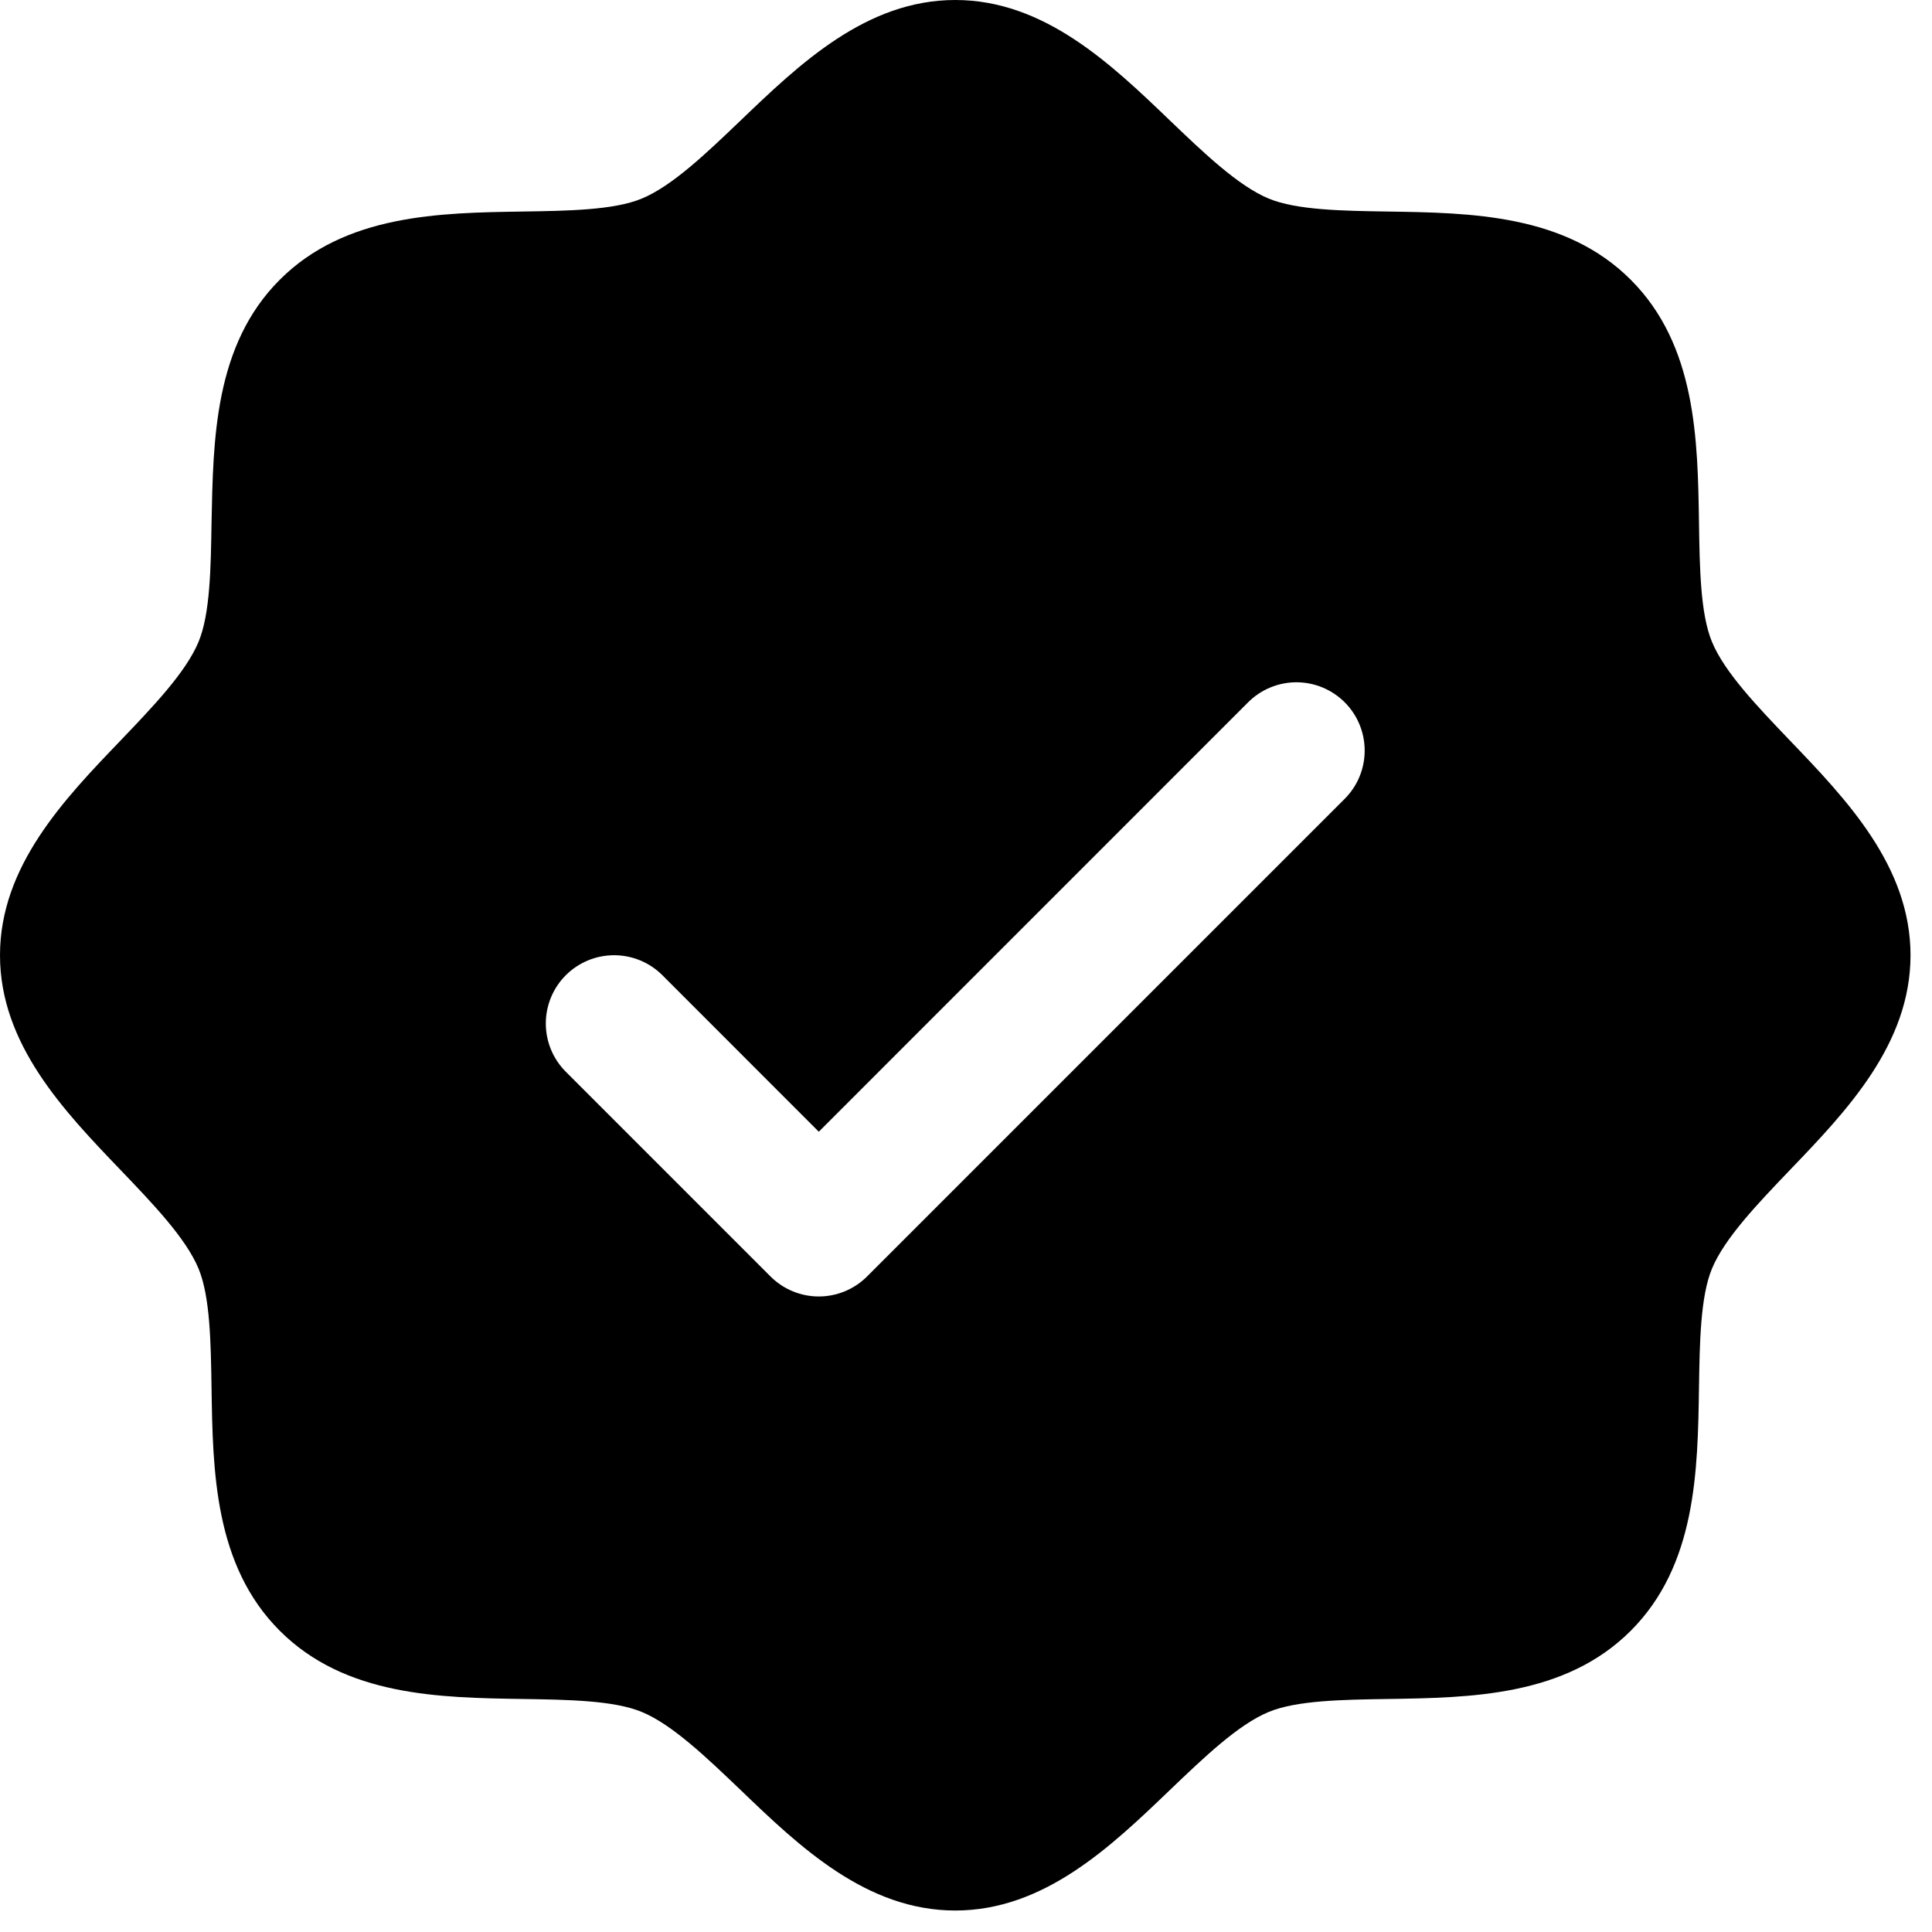 <svg width="76" height="76" viewBox="0 0 76 76" fill="none" xmlns="http://www.w3.org/2000/svg">
<path d="M70.41 29.129C69.146 27.807 67.837 26.445 67.344 25.247C66.888 24.15 66.861 22.332 66.834 20.57C66.784 17.296 66.73 13.585 64.15 11.005C61.57 8.425 57.859 8.371 54.584 8.321C52.823 8.294 51.005 8.267 49.907 7.811C48.713 7.317 47.347 6.009 46.026 4.744C43.71 2.52 41.08 0 37.577 0C34.075 0 31.448 2.52 29.129 4.744C27.807 6.009 26.445 7.317 25.247 7.811C24.157 8.267 22.332 8.294 20.57 8.321C17.296 8.371 13.585 8.425 11.005 11.005C8.425 13.585 8.388 17.296 8.321 20.57C8.294 22.332 8.267 24.15 7.811 25.247C7.317 26.442 6.009 27.807 4.744 29.129C2.52 31.444 0 34.075 0 37.577C0 41.08 2.52 43.707 4.744 46.026C6.009 47.347 7.317 48.71 7.811 49.907C8.267 51.005 8.294 52.823 8.321 54.584C8.371 57.859 8.425 61.57 11.005 64.15C13.585 66.73 17.296 66.784 20.57 66.834C22.332 66.861 24.15 66.888 25.247 67.344C26.442 67.837 27.807 69.146 29.129 70.41C31.444 72.635 34.075 75.155 37.577 75.155C41.08 75.155 43.707 72.635 46.026 70.41C47.347 69.146 48.71 67.837 49.907 67.344C51.005 66.888 52.823 66.861 54.584 66.834C57.859 66.784 61.57 66.73 64.15 64.15C66.73 61.57 66.784 57.859 66.834 54.584C66.861 52.823 66.888 51.005 67.344 49.907C67.837 48.713 69.146 47.347 70.41 46.026C72.635 43.71 75.155 41.08 75.155 37.577C75.155 34.075 72.635 31.448 70.41 29.129ZM52.897 31.424L34.108 50.213C33.859 50.462 33.563 50.66 33.237 50.795C32.911 50.93 32.562 51 32.209 51C31.856 51 31.507 50.93 31.181 50.795C30.855 50.66 30.559 50.462 30.31 50.213L22.258 42.16C21.754 41.657 21.471 40.974 21.471 40.261C21.471 39.549 21.754 38.866 22.258 38.362C22.762 37.859 23.445 37.576 24.157 37.576C24.869 37.576 25.552 37.859 26.056 38.362L32.209 44.519L49.099 27.626C49.348 27.377 49.644 27.179 49.97 27.044C50.296 26.909 50.645 26.839 50.998 26.839C51.35 26.839 51.7 26.909 52.026 27.044C52.351 27.179 52.647 27.377 52.897 27.626C53.146 27.875 53.344 28.171 53.479 28.497C53.614 28.823 53.683 29.172 53.683 29.525C53.683 29.878 53.614 30.227 53.479 30.553C53.344 30.879 53.146 31.175 52.897 31.424Z" fill="black"/>
</svg>
